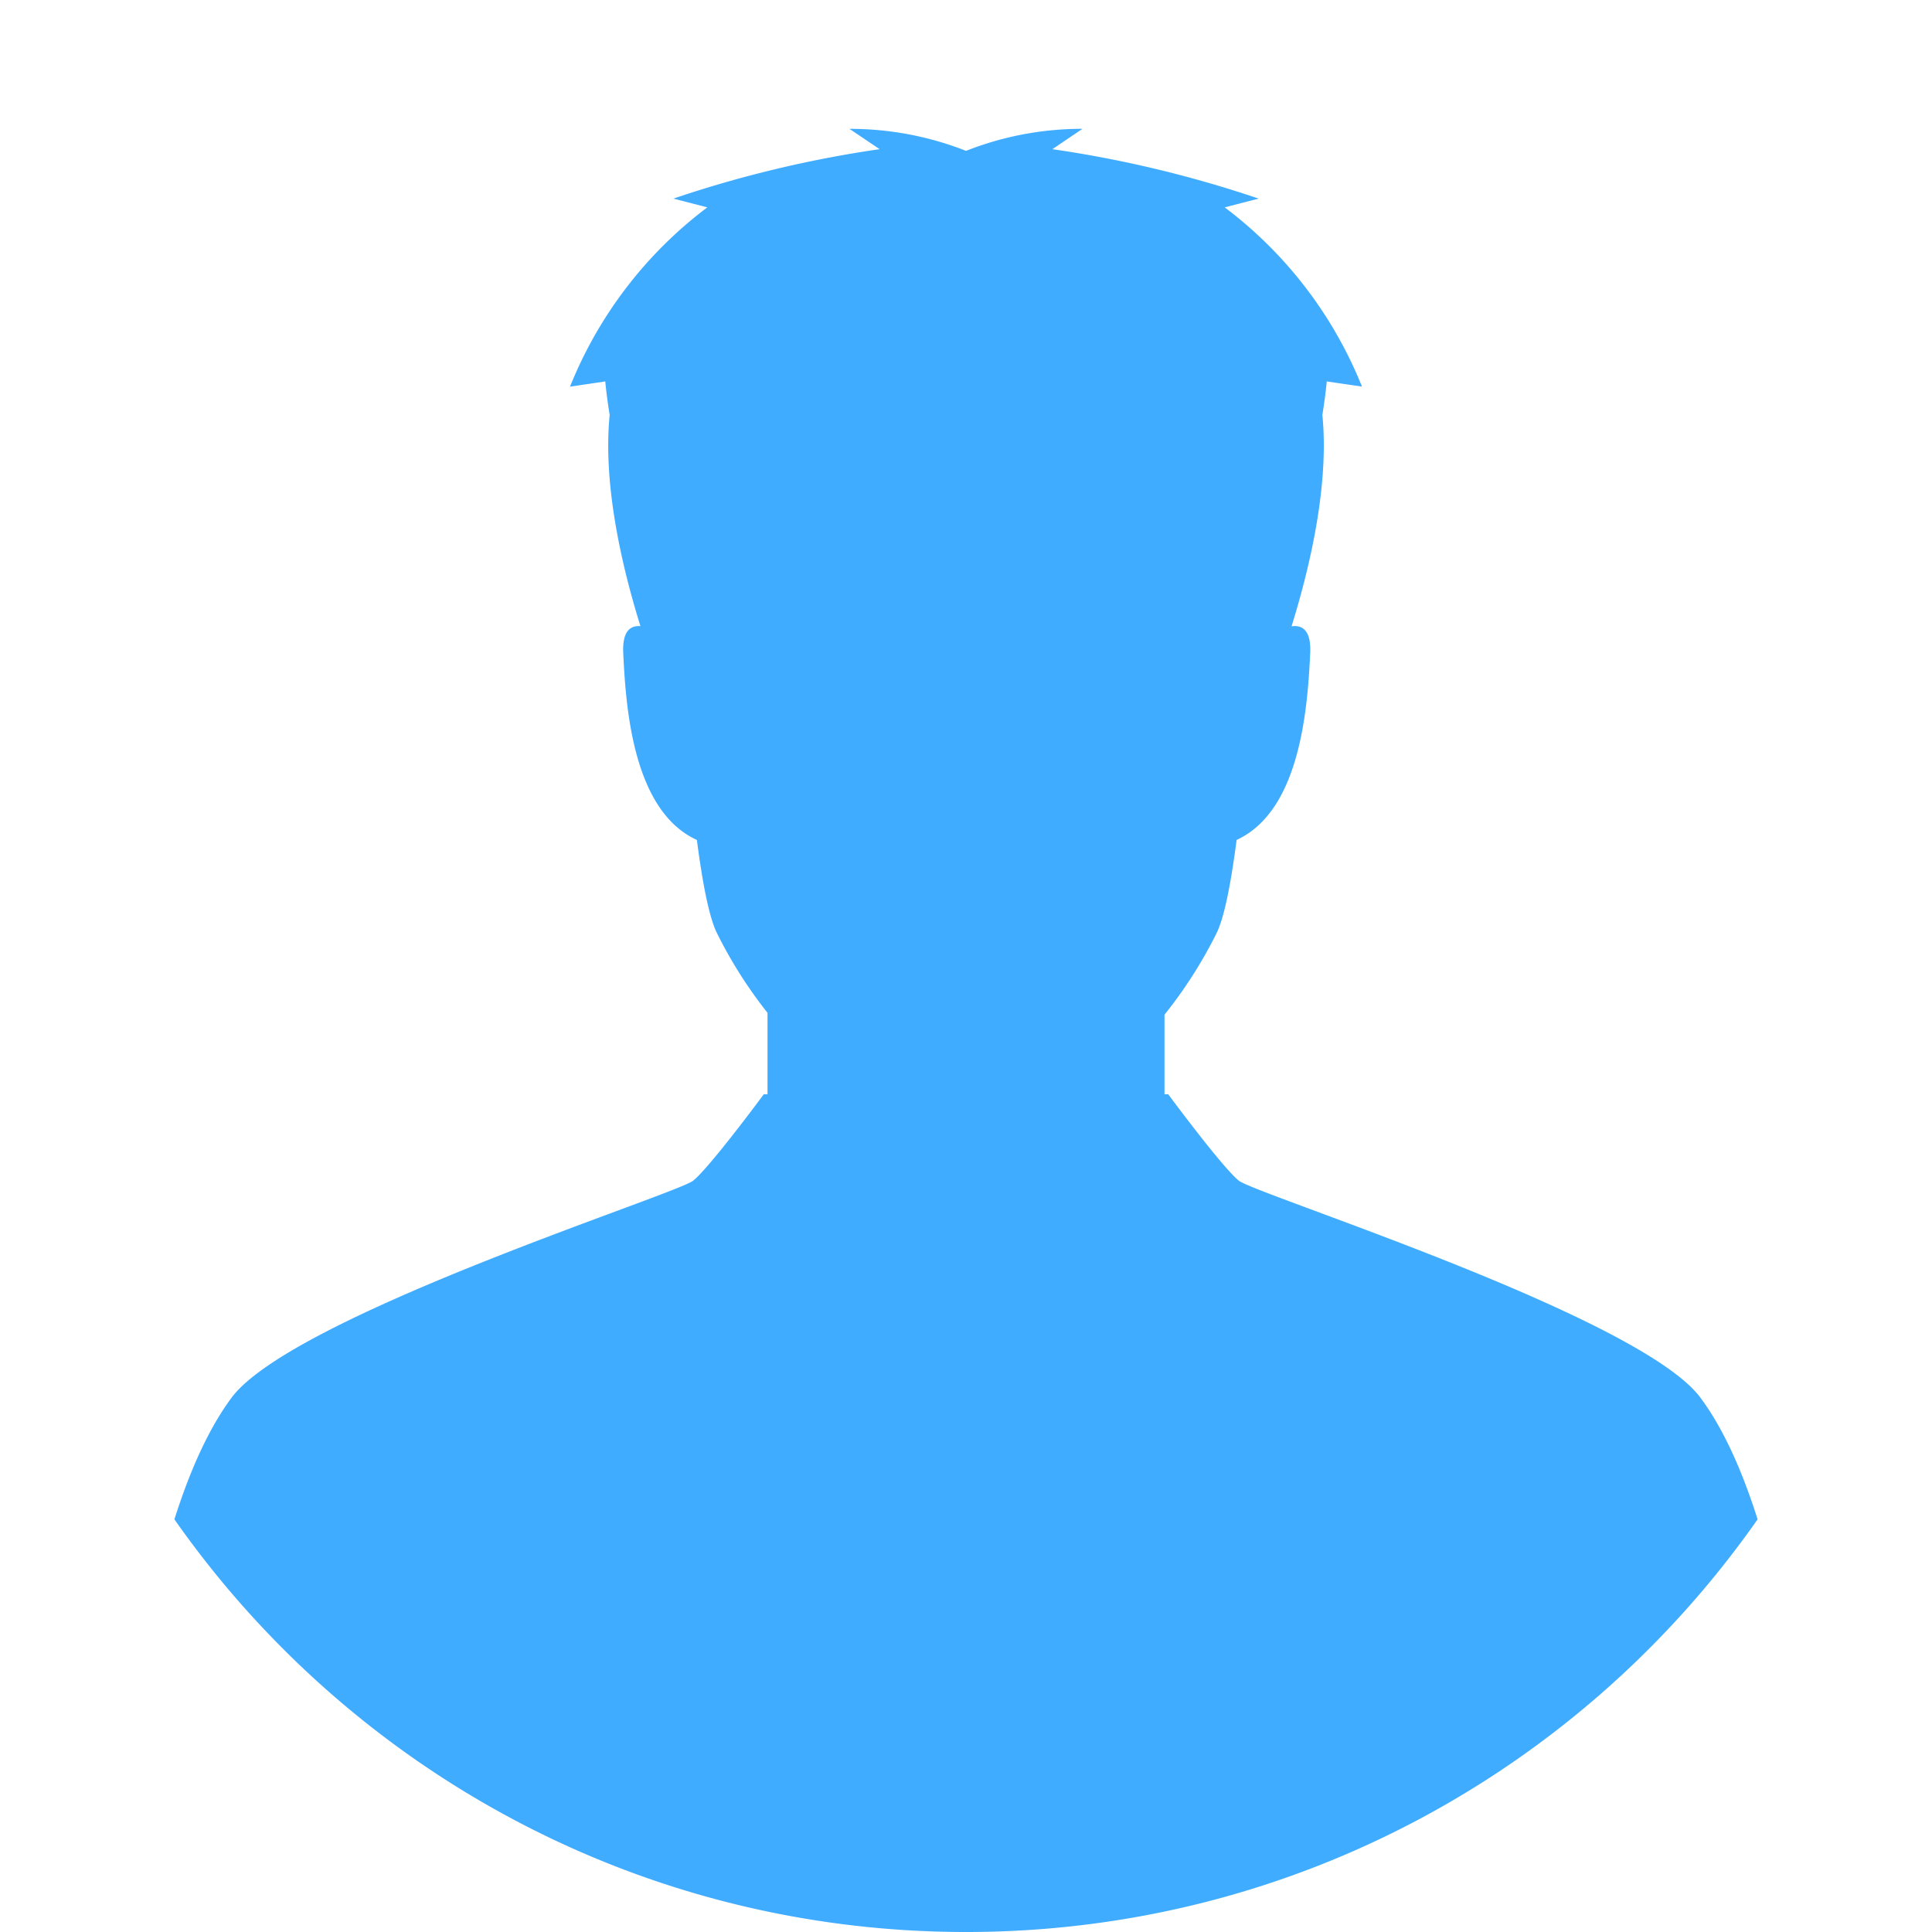 <svg xmlns="http://www.w3.org/2000/svg" width="156" height="156" viewBox="0 0 41.275 41.275"><path fill="#40acff" d="M36.327 29.859c-1.302-1.748-9.502-4.343-9.862-4.636-.36-.292-1.507-1.845-1.507-1.845h-.08v-1.7a9.67 9.67 0 001.118-1.753c.163-.339.303-1.06.423-1.981 1.35-.62 1.515-2.78 1.572-3.99.022-.48-.16-.606-.398-.574.425-1.37.8-3.076.658-4.515.038-.238.071-.477.094-.716l.752.11a8.973 8.973 0 00-2.933-3.829l.725-.187a24.77 24.77 0 00-4.406-1.056l.643-.435a6.757 6.757 0 00-2.488.471 6.757 6.757 0 00-2.49-.47l.644.434a24.77 24.77 0 00-4.406 1.056l.725.187a8.973 8.973 0 00-2.933 3.83l.753-.111c.023.24.055.478.094.716-.143 1.438.232 3.143.657 4.512-.223-.018-.389.117-.367.576.056 1.211.22 3.373 1.573 3.992.12.92.26 1.642.424 1.98a9.607 9.607 0 001.085 1.713v1.74h-.08s-1.147 1.553-1.507 1.845c-.36.293-8.56 2.888-9.862 4.636-.488.656-.89 1.553-1.222 2.6 3.732 5.328 9.913 8.816 16.912 8.816s13.18-3.488 16.911-8.816c-.332-1.047-.733-1.944-1.222-2.6"/></svg>